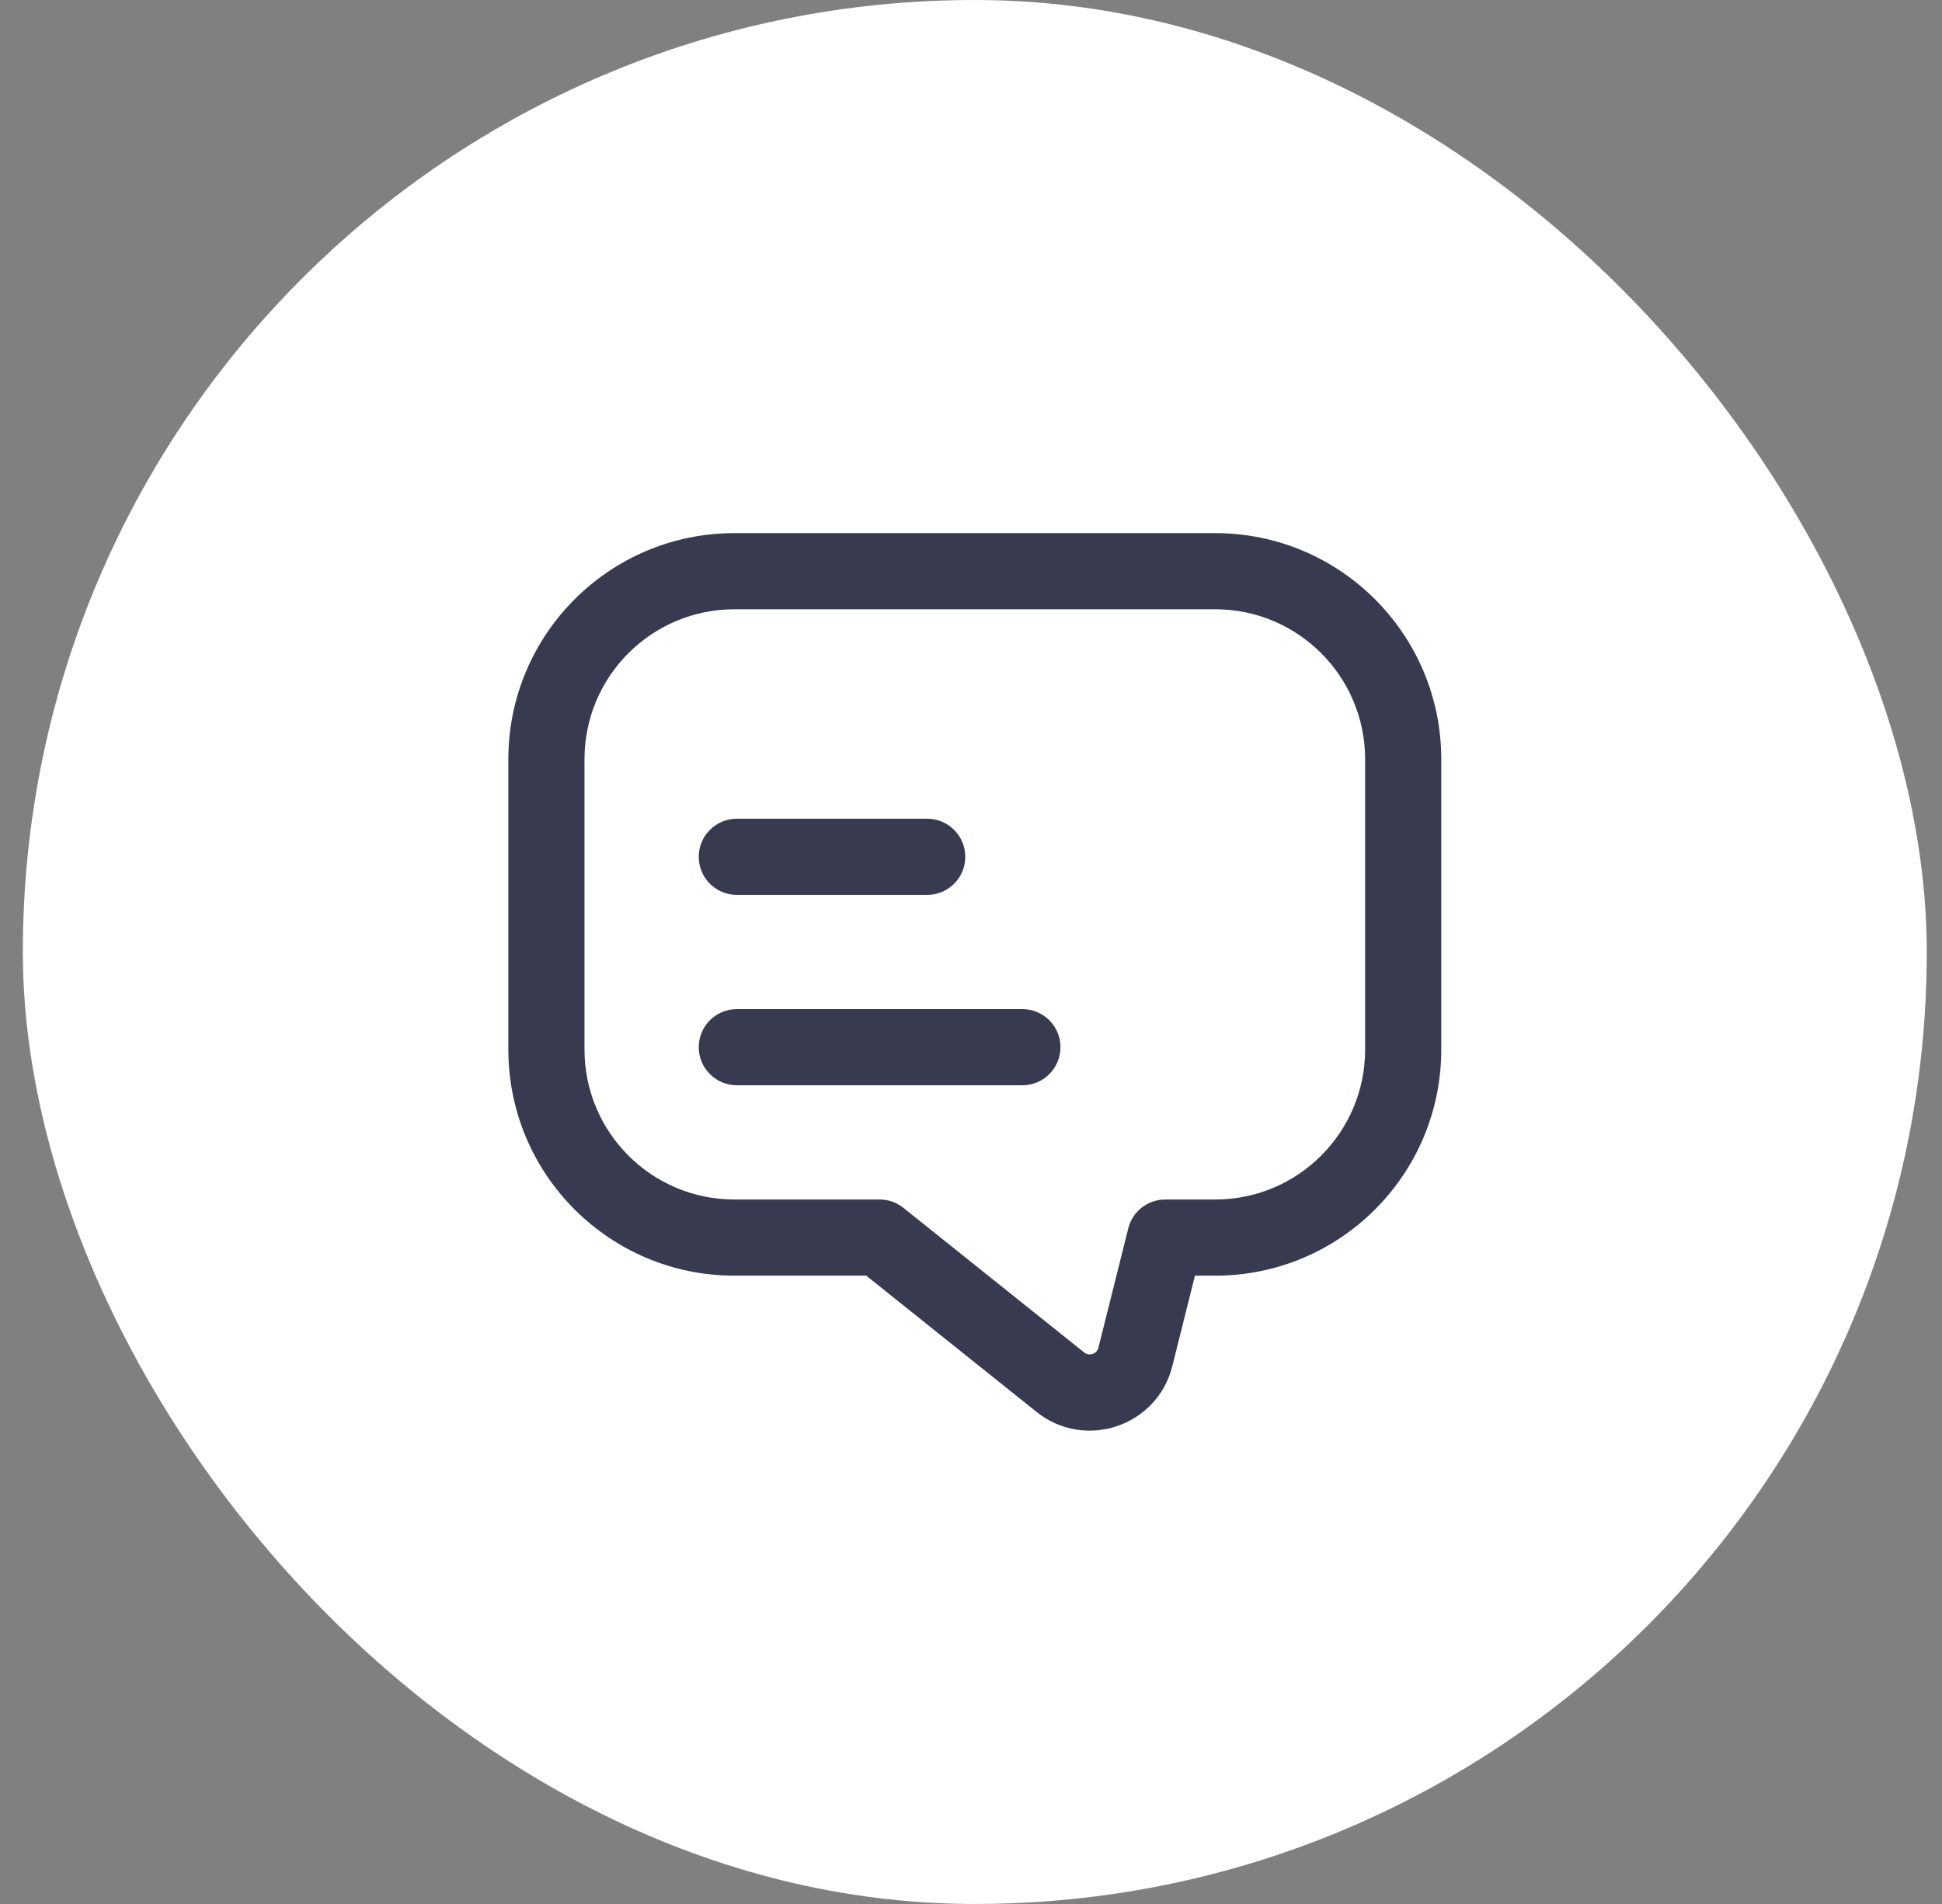 <svg width="51" height="50" viewBox="0 0 51 50" fill="none" xmlns="http://www.w3.org/2000/svg">
<rect x="0" y="0" width="51" height="50" fill="#808080" stroke="none"/>
<rect x="0.6" width="50" height="50" rx="25" fill="white"/>
<path fill-rule="evenodd" clip-rule="evenodd" d="M13.35 19.938C13.35 16.658 16.008 14 19.288 14H31.913C35.192 14 37.85 16.658 37.85 19.938V27.562C37.85 30.842 35.192 33.5 31.913 33.5H31.381L30.787 35.876C30.392 37.456 28.495 38.096 27.223 37.079L22.749 33.5H19.288C16.008 33.5 13.35 30.842 13.35 27.562V19.938ZM19.288 16C17.113 16 15.35 17.763 15.35 19.938V27.562C15.35 29.737 17.113 31.5 19.288 31.5H23.1C23.327 31.5 23.547 31.577 23.725 31.719L28.473 35.517C28.606 35.624 28.805 35.557 28.846 35.391L29.63 32.258C29.741 31.812 30.141 31.5 30.6 31.5H31.913C34.087 31.5 35.85 29.737 35.85 27.562V19.938C35.85 17.763 34.087 16 31.913 16H19.288ZM18.35 27.5C18.35 26.948 18.798 26.5 19.35 26.5H26.85C27.402 26.5 27.85 26.948 27.85 27.5C27.85 28.052 27.402 28.5 26.85 28.5H19.35C18.798 28.5 18.35 28.052 18.35 27.5ZM19.35 21.5C18.798 21.5 18.35 21.948 18.35 22.5C18.35 23.052 18.798 23.5 19.35 23.5H24.35C24.902 23.5 25.35 23.052 25.35 22.5C25.35 21.948 24.902 21.5 24.35 21.5H19.35Z" fill="#383B4F"/>
</svg>
